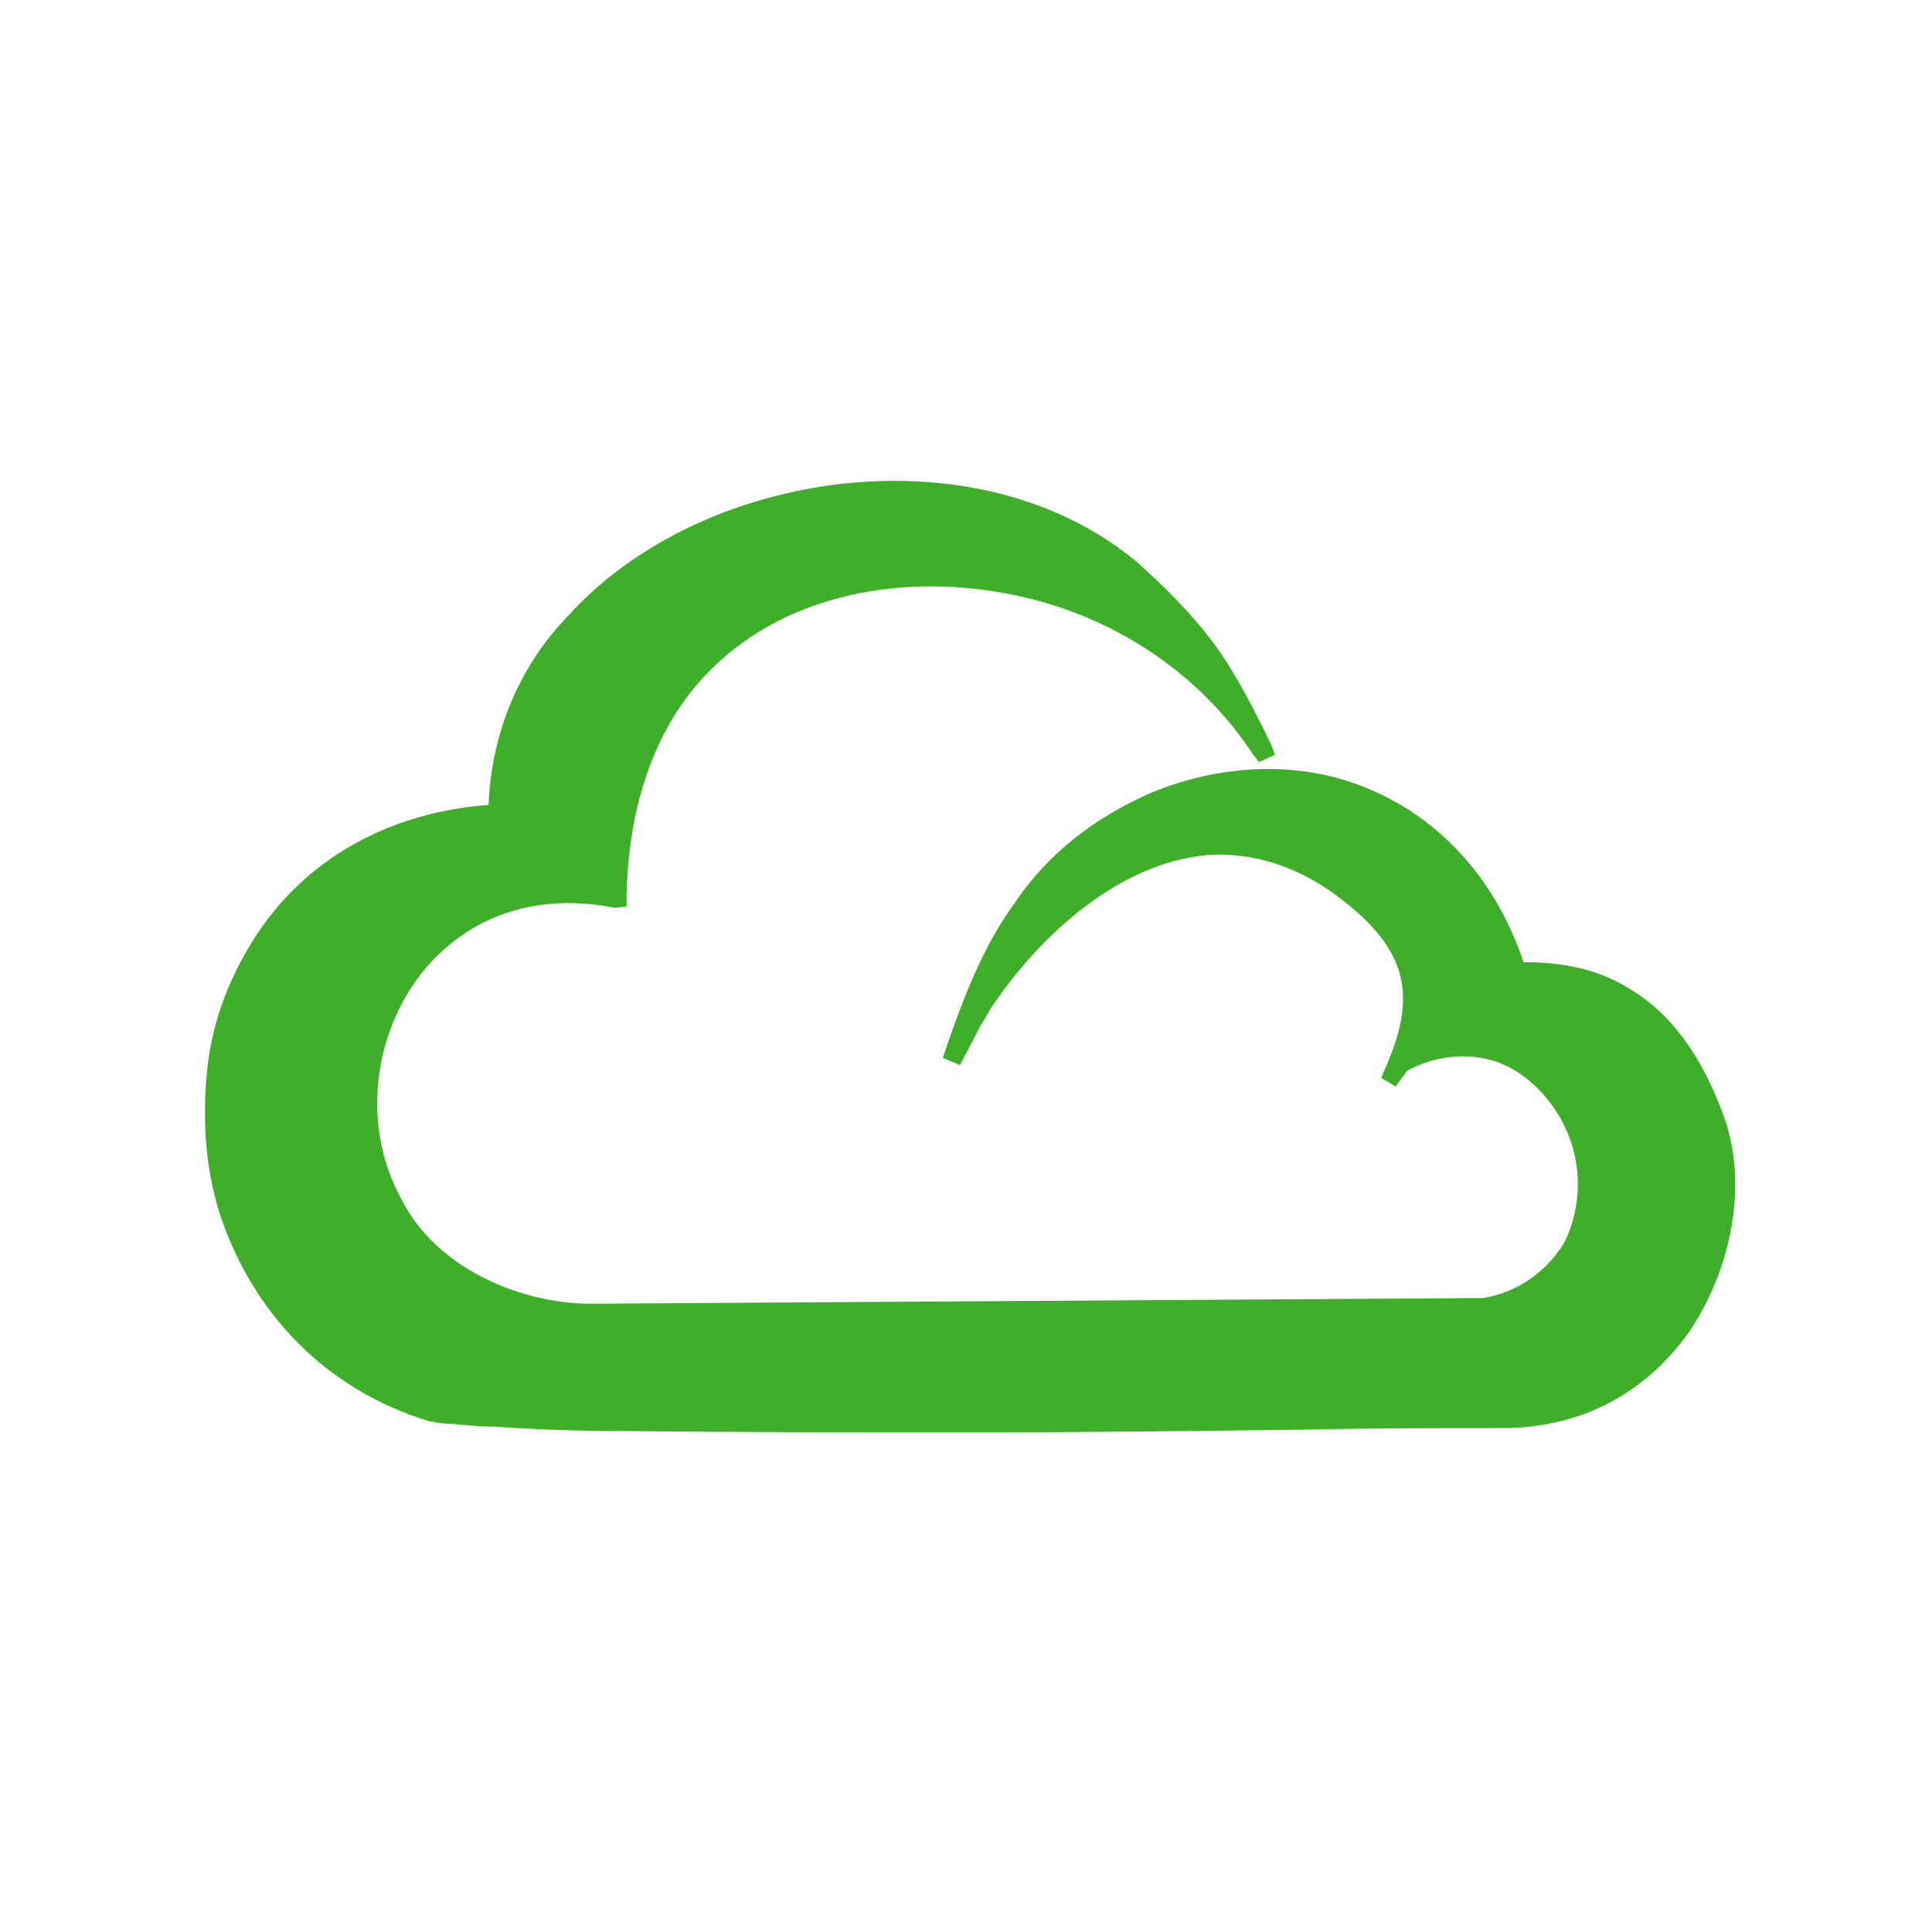 <svg width="101" height="100" viewBox="0 0 101 100" fill="none" xmlns="http://www.w3.org/2000/svg">
<path d="M79.648 50.291C81.752 50.291 83.631 50.664 85.359 51.785C87.764 53.279 89.192 55.819 90.094 58.284C91.447 61.944 90.47 66.427 88.29 69.639C86.036 72.776 82.804 74.569 78.746 74.644C75.364 74.644 71.907 74.644 68.676 74.719C62.739 74.793 56.802 74.868 50.94 74.868C44.628 74.868 38.541 74.868 32.378 74.793C30.199 74.793 28.019 74.719 25.84 74.569C25.164 74.569 24.412 74.495 23.586 74.42C23.21 74.42 22.684 74.345 22.383 74.27C17.047 72.627 13.215 68.668 11.486 63.438C10.735 61.048 10.585 58.583 10.81 56.117C11.035 53.652 11.862 51.336 13.215 49.17C15.92 44.837 20.429 42.447 25.54 42.073C25.69 38.338 27.118 34.827 29.748 32.138C32.529 29.075 36.436 26.983 40.494 25.937C46.807 24.294 54.247 25.041 59.432 29.373C60.935 30.718 62.363 32.138 63.566 33.781C64.693 35.35 65.67 37.292 66.496 39.01L66.647 39.458L65.82 39.832L65.52 39.458C62.889 35.424 58.681 32.511 53.946 31.316C49.513 30.195 44.628 30.419 40.57 32.511C38.165 33.781 36.286 35.574 35.008 37.815C33.43 40.579 32.829 43.717 32.754 46.779V47.377L32.153 47.452C28.771 46.779 25.54 47.452 23.059 49.767C21.406 51.262 20.279 53.503 19.903 55.669C19.452 58.134 19.828 60.6 21.03 62.766C22.759 66.128 26.892 68.07 30.725 68.145L77.544 67.846C79.347 67.547 80.925 66.427 81.827 64.858C82.654 63.065 82.729 60.973 81.902 59.105C81.226 57.537 79.798 55.968 78.07 55.445C76.567 54.997 74.913 55.221 73.561 55.968L72.96 56.79L72.208 56.342L72.358 55.968C74.162 52.009 73.561 49.618 70.029 46.929C68.075 45.435 65.745 44.538 63.19 44.688C58.531 45.061 54.397 48.871 51.917 52.532C51.692 52.83 51.542 53.204 51.316 53.503L50.189 55.669L49.287 55.296L49.437 54.847C50.339 52.233 51.316 49.618 52.969 47.302C54.773 44.613 57.178 42.745 60.259 41.401C63.19 40.206 66.497 39.832 69.578 40.579C74.613 41.849 78.07 45.584 79.648 50.291Z" fill="#3FAF2A"/>
</svg>
